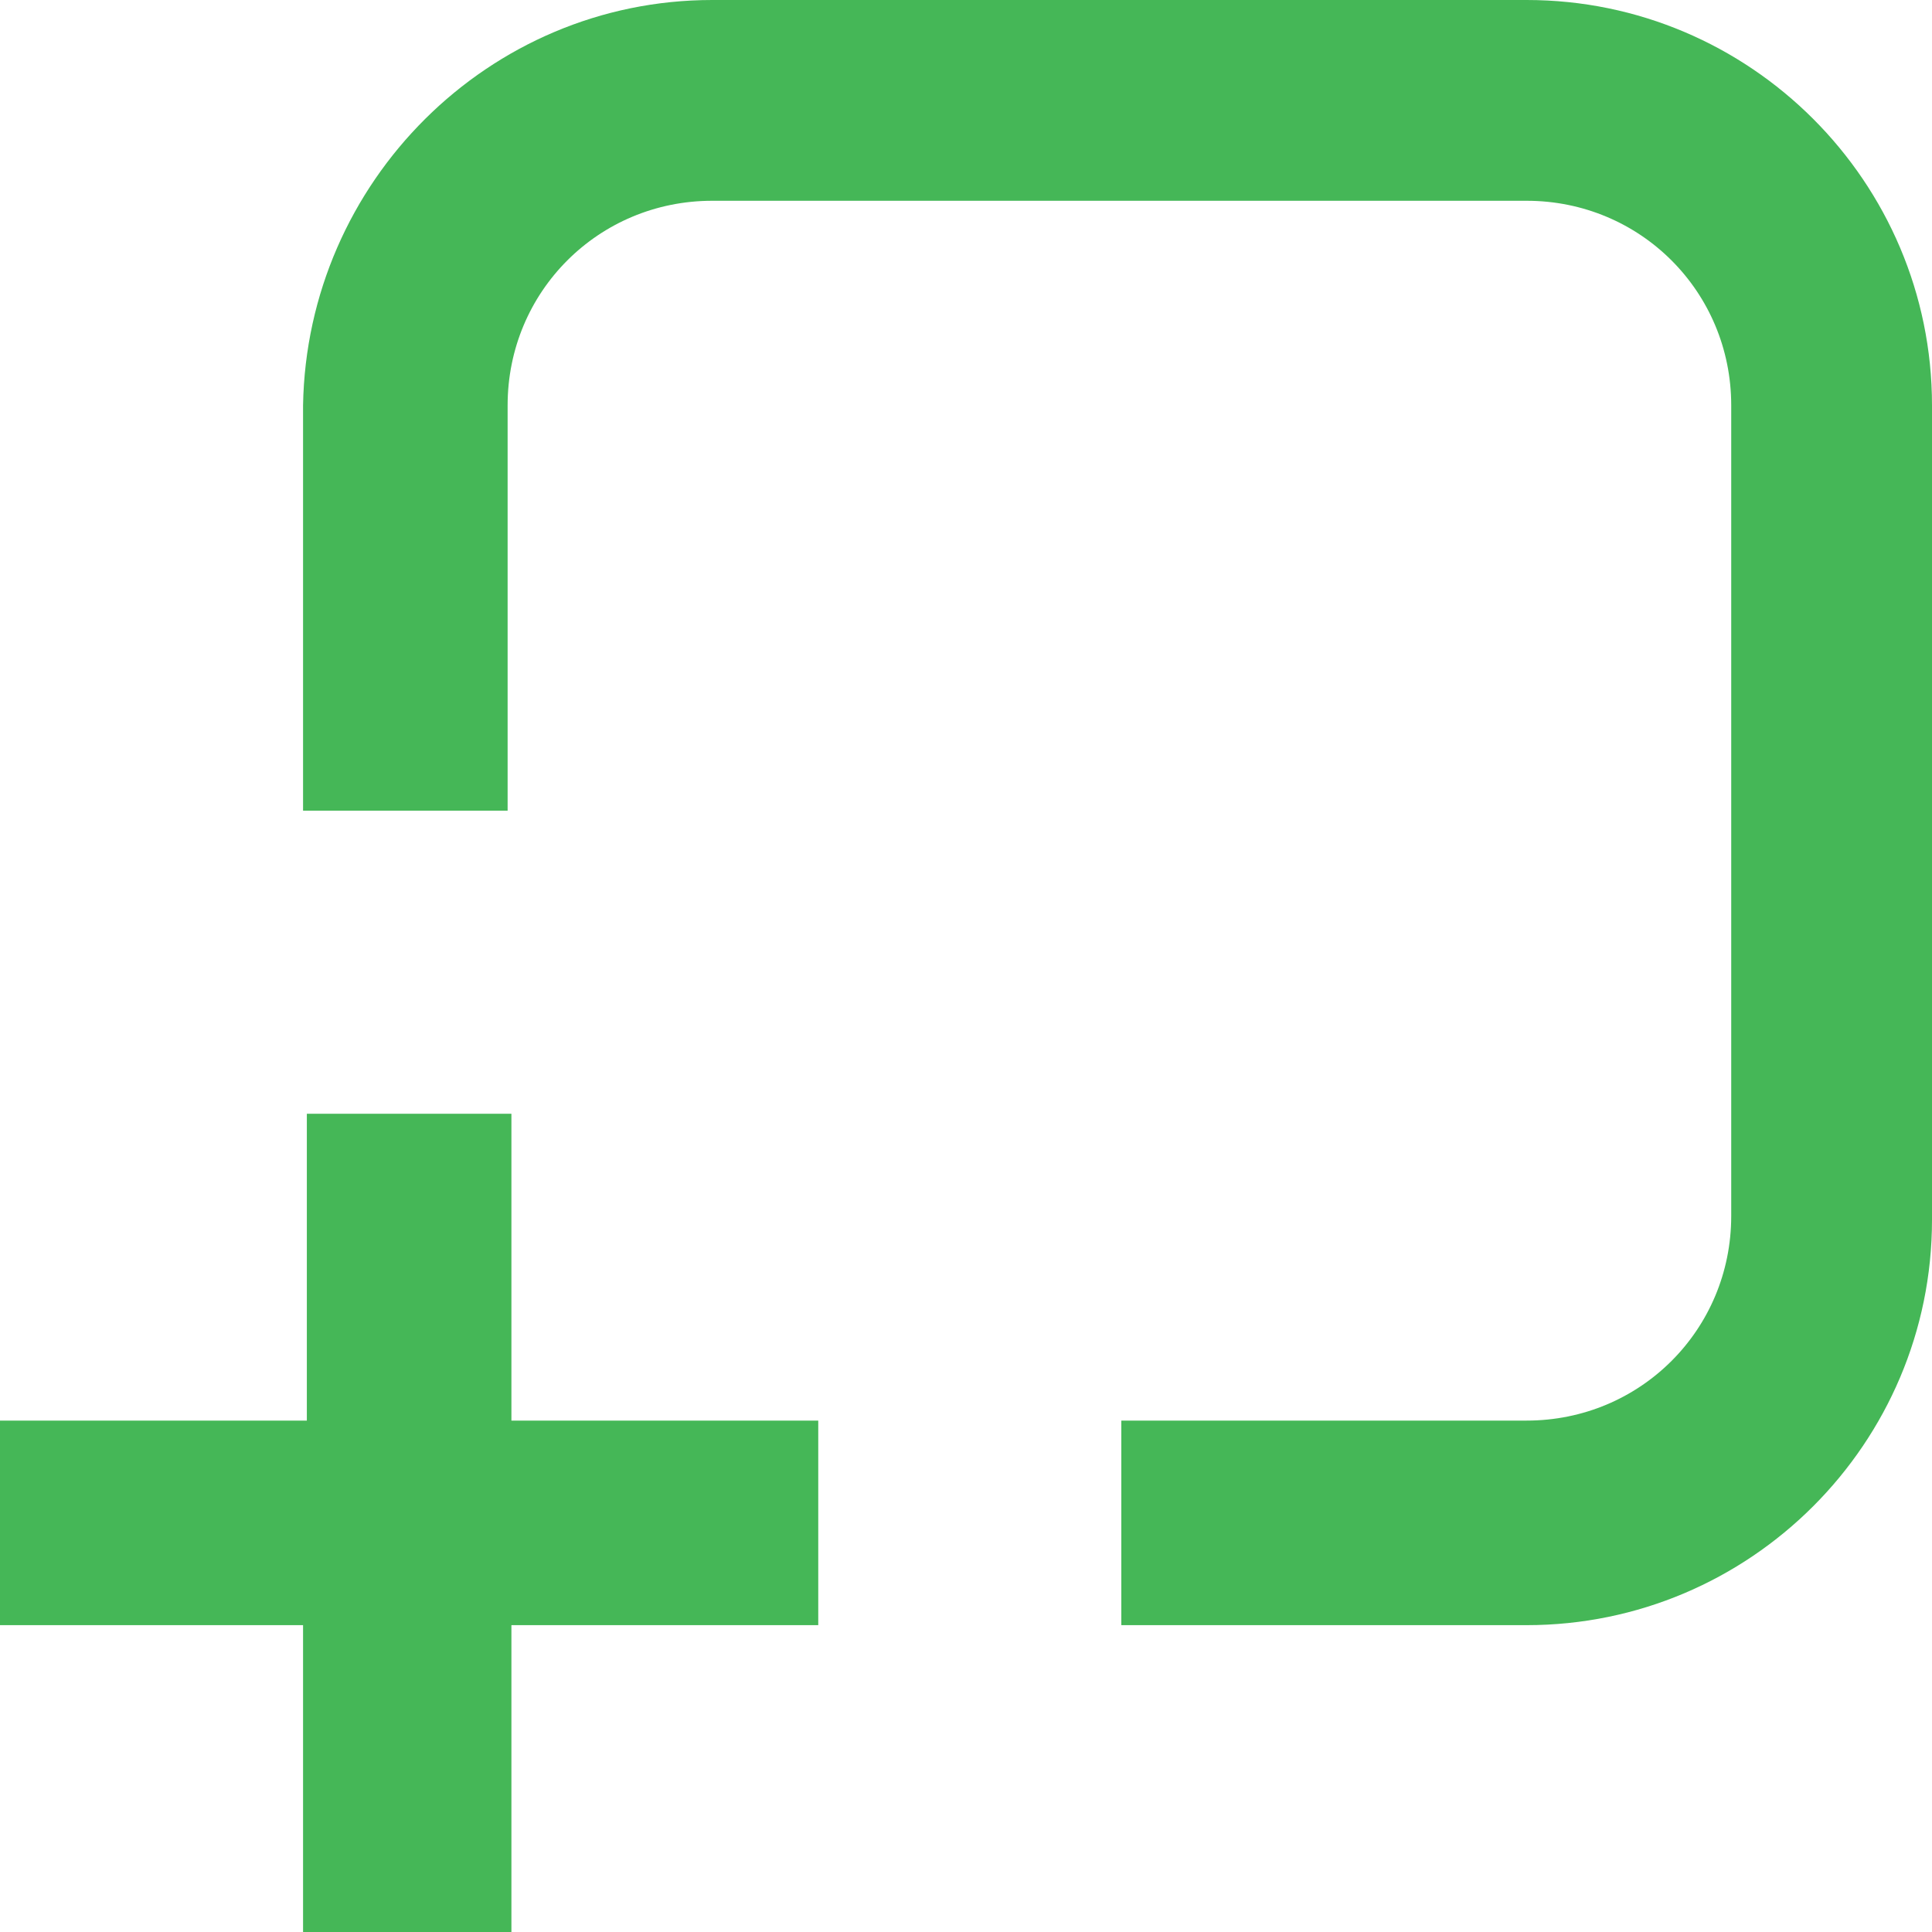 <?xml version="1.0" encoding="UTF-8"?>
<svg xmlns="http://www.w3.org/2000/svg" version="1.1" viewBox="0 0 51 51">
  <defs>
    <style>
      .cls-1 {
        fill: #45b757;
      }
    </style>
  </defs>
  <!-- Generator: Adobe Illustrator 28.6.0, SVG Export Plug-In . SVG Version: 1.2.0 Build 709)  -->
  <g>
    <g id="Réteg_1">
      <path class="cls-1" d="M13.4,51h-5.4v-8.1H0v-5.4h8.1v-8.1h5.4v8.1h8.1v5.4h-8.1v8.1M40.3,42.9h-10.7v-5.4h10.7c3,0,5.4-2.4,5.4-5.4V10.7c0-3-2.4-5.4-5.4-5.4h-21.5c-3,0-5.4,2.4-5.4,5.4v10.7h-5.4v-10.7C8.1,4.8,12.9,0,18.8,0h21.5C46.2,0,51,4.8,51,10.7v21.5c0,5.9-4.8,10.7-10.7,10.7Z"/>
    </g>
  </g>
</svg>